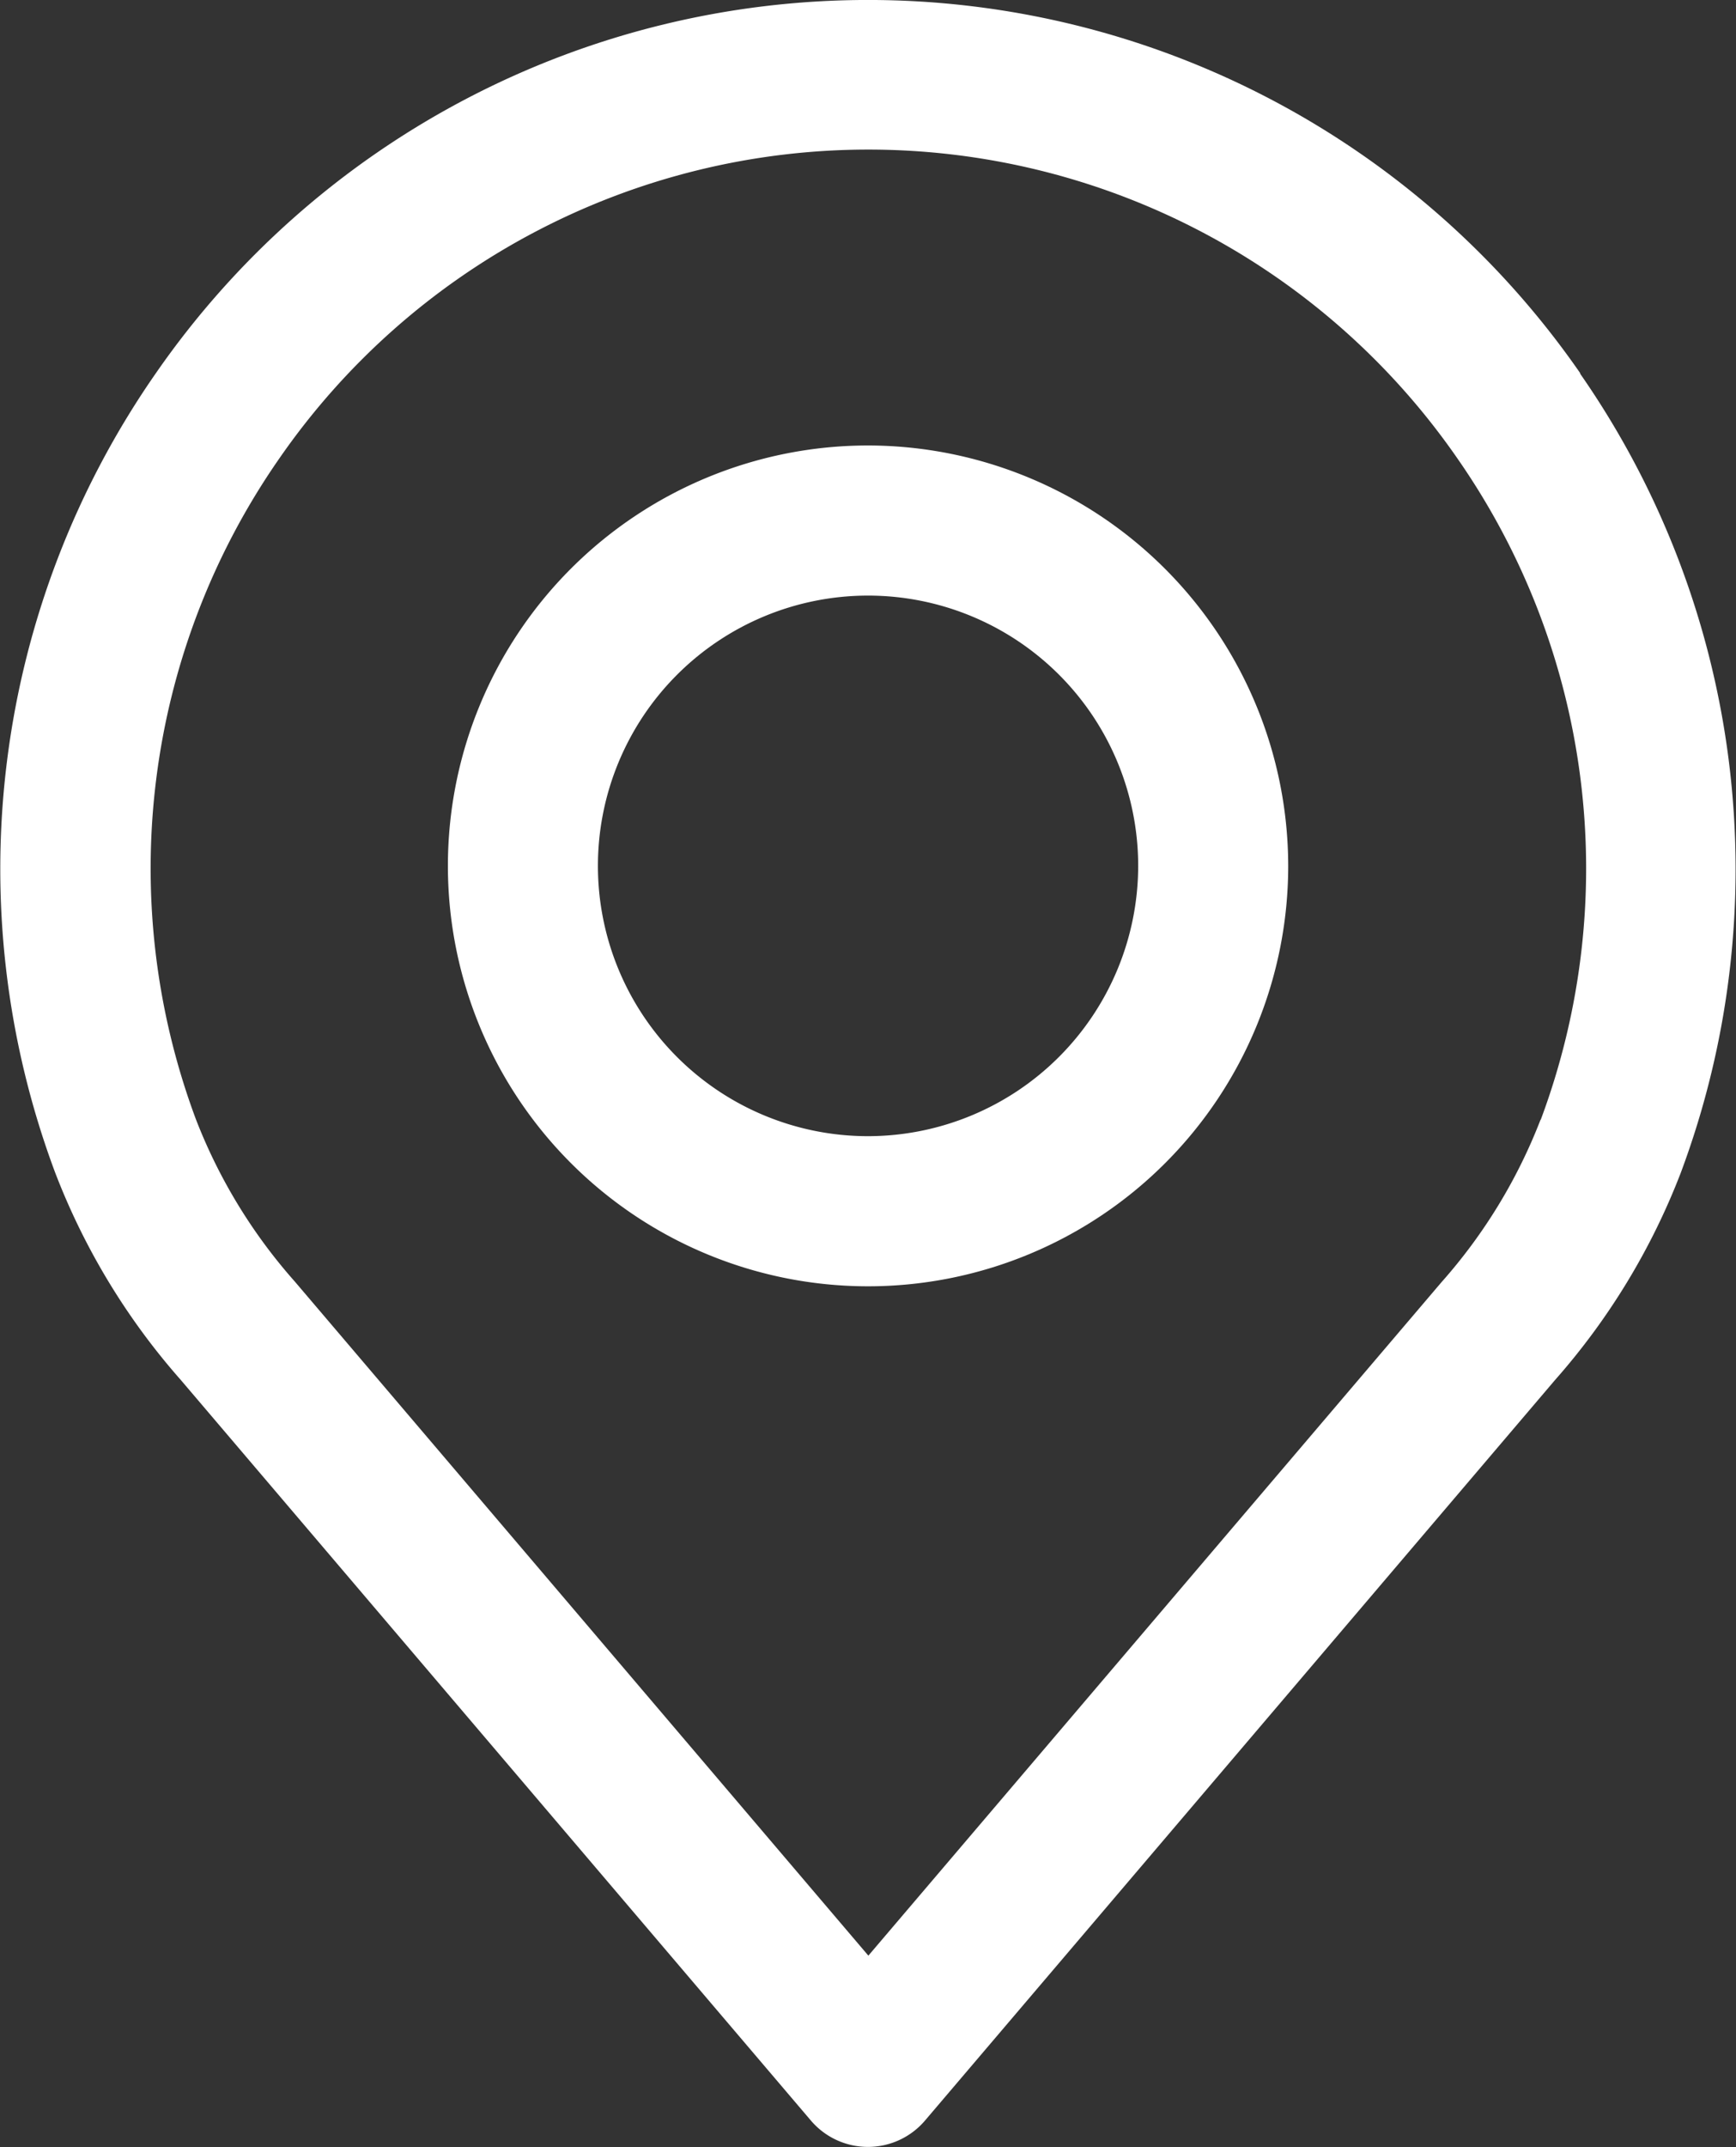 <svg id="Gruppe_198" data-name="Gruppe 198" xmlns="http://www.w3.org/2000/svg" width="16.767" height="20.725" viewBox="0 0 16.767 20.725">
  <rect x="0" y="0" width="16.767" height="20.725" fill="#333333" stroke="none"/>
  <g id="Gruppe_197" data-name="Gruppe 197" transform="translate(0)">
    <path id="Pfad_291" data-name="Pfad 291" d="M156.929,233.493a8.368,8.368,0,0,0-13.758,0,8.37,8.37,0,0,0-.974,7.711,6.59,6.59,0,0,0,1.215,2.006l6.087,7.15a.724.724,0,0,0,1.1,0l6.085-7.148a6.6,6.6,0,0,0,1.215-2,8.371,8.371,0,0,0-.972-7.716Zm-.385,7.208a5.167,5.167,0,0,1-.956,1.566l0,0-5.535,6.5-5.539-6.506a5.17,5.17,0,0,1-.957-1.57,6.923,6.923,0,0,1,.809-6.379,6.919,6.919,0,0,1,11.374,0,6.924,6.924,0,0,1,.808,6.384Zm0,0" transform="translate(-141.666 -229.89)" fill="#fff"/>
  </g>
  <path id="Pfad_292" data-name="Pfad 292" d="M225.874,309.554a4.058,4.058,0,1,0,4.058,4.058,4.063,4.063,0,0,0-4.058-4.058Zm0,6.667a2.609,2.609,0,1,1,2.609-2.609,2.612,2.612,0,0,1-2.609,2.609Zm0,0" transform="translate(-217.49 -305.254)" fill="#fff"/>
</svg>
